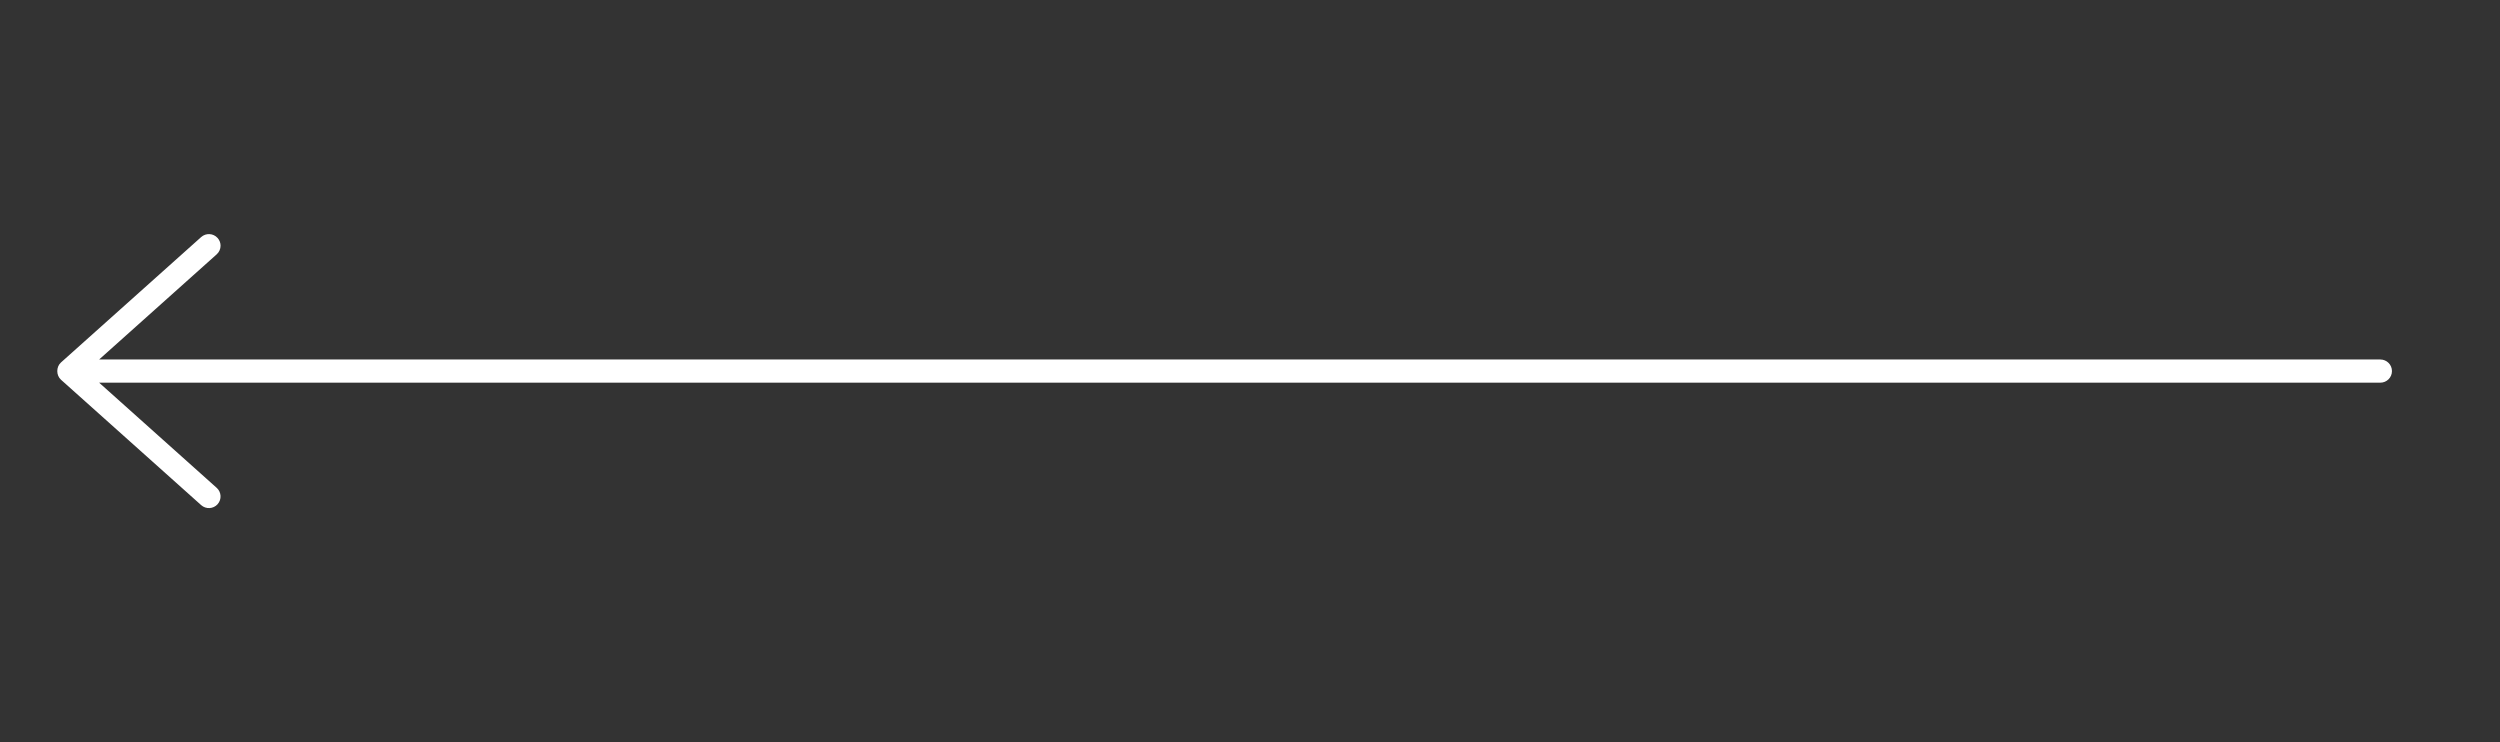<svg width="128" height="38" viewBox="0 0 128 38" fill="none" xmlns="http://www.w3.org/2000/svg">
<rect x="0" y="0" width="128" height="38" fill="#333333" stroke="none"/>
<g clip-path="url(#clip0_562_3338)">
<path d="M10.299 12.138L3.122 18.558C2.87 18.783 2.87 19.216 3.122 19.442L10.299 25.862C10.543 26.081 10.92 26.061 11.14 25.817C11.359 25.573 11.34 25.197 11.095 24.978L5.076 19.593L121.872 19.593C122.201 19.593 122.468 19.328 122.468 19C122.468 18.671 122.201 18.406 121.872 18.406L5.076 18.406L11.095 13.022C11.226 12.905 11.293 12.742 11.293 12.58C11.293 12.439 11.243 12.297 11.14 12.184C10.921 11.939 10.543 11.919 10.299 12.138Z" fill="white"/>
</g>
<defs>
<clipPath id="clip0_562_3338">
<rect width="38" height="128" fill="white" transform="translate(0 38) rotate(-90)"/>
</clipPath>
</defs>
</svg>
